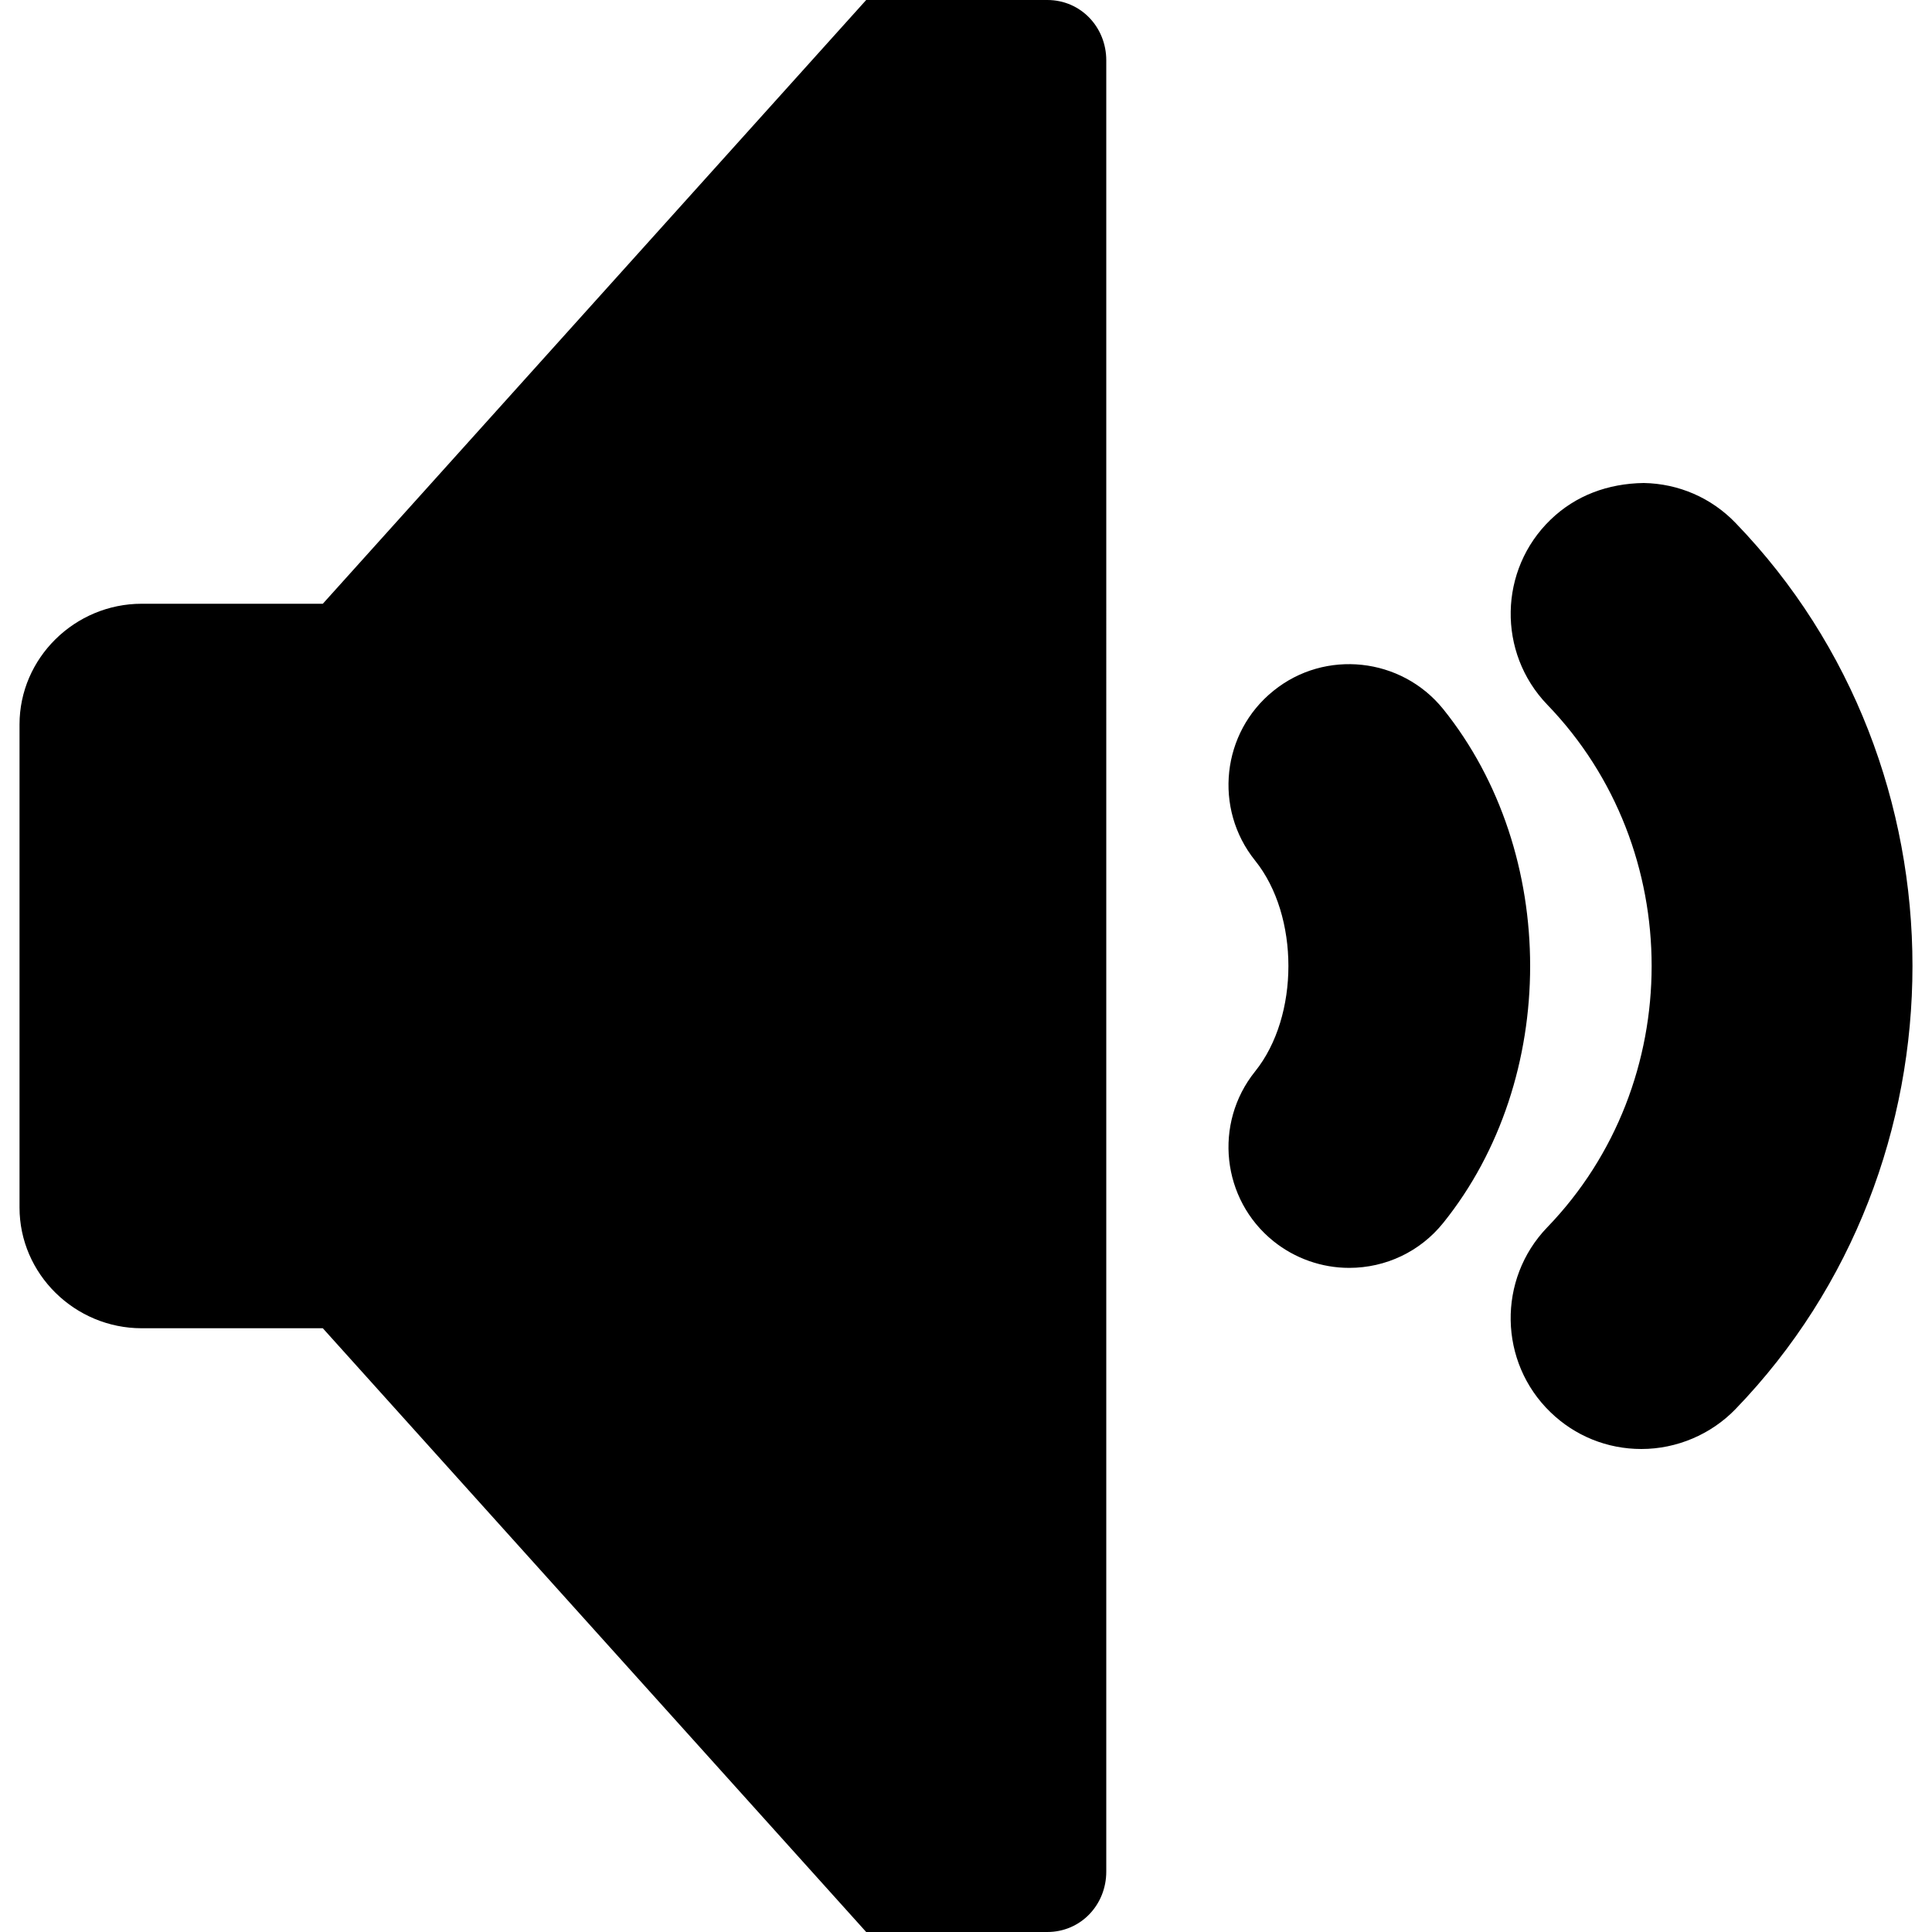 <?xml version="1.0" encoding="UTF-8" standalone="no"?>
<!-- Generator: Adobe Illustrator 18.0.0, SVG Export Plug-In . SVG Version: 6.00 Build 0)  -->

<svg
   xmlns:dc="http://purl.org/dc/elements/1.1/"
   xmlns:cc="http://creativecommons.org/ns#"
   xmlns:rdf="http://www.w3.org/1999/02/22-rdf-syntax-ns#"
   xmlns:svg="http://www.w3.org/2000/svg"
   xmlns="http://www.w3.org/2000/svg"
   xmlns:sodipodi="http://sodipodi.sourceforge.net/DTD/sodipodi-0.dtd"
   xmlns:inkscape="http://www.inkscape.org/namespaces/inkscape"
   version="1.1"
   id="Capa_1"
   x="0px"
   y="0px"
   viewBox="0 0 512 512"
   style="enable-background:new 0 0 512 512;"
   xml:space="preserve"
   width="512px"
   height="512px"
   inkscape:version="0.91 r13725"
   sodipodi:docname="Audio.svg"><defs
     id="defs43" /><sodipodi:namedview
     pagecolor="#ffffff"
     bordercolor="#666666"
     borderopacity="1"
     objecttolerance="10"
     gridtolerance="10"
     guidetolerance="10"
     inkscape:pageopacity="0"
     inkscape:pageshadow="2"
     inkscape:window-width="1108"
     inkscape:window-height="709"
     id="namedview41"
     showgrid="false"
     inkscape:zoom="0.4609375"
     inkscape:cx="-14.101695"
     inkscape:cy="256"
     inkscape:window-x="0"
     inkscape:window-y="0"
     inkscape:window-maximized="0"
     inkscape:current-layer="Capa_1" /><g
     id="g3"
     style="fill:#{sdcol(iconactive)};fill-opacity:1"><path
       d="M277.549,0h-48l-144,160h-48c-17.672,0-32.375,14.326-32.375,32v128c0,17.672,14.703,32,32.375,32h48l144,160h48   c8.836,0,15.625-7.164,15.625-16V16C293.174,7.164,286.385,0,277.549,0z"
       fill="#FFFFFF"
       id="path5"
       style="fill:#{sdcol(iconactive)};fill-opacity:1" /><path
       d="M382.456,187.906c-11.109-13.727-31.297-15.891-44.961-4.844c-13.75,11.047-15.941,31.234-4.879,45   c11.77,14.625,11.77,41.25-0.008,55.883c-11.055,13.758-8.863,33.945,4.883,44.992c5.664,4.555,12.781,7.063,20.043,7.063   c9.762,0,18.859-4.352,24.953-11.938C413.182,285.898,413.182,226.102,382.456,187.906z"
       fill="#FFFFFF"
       id="path7"
       style="fill:#{sdcol(iconactive)};fill-opacity:1" /><path
       d="M459.936,138.578c-6.426-6.664-15.07-10.414-24.34-10.578c-9.477,0.141-18.035,3.297-24.684,9.727   c-13.738,13.266-14.133,35.25-0.867,49.023c36.879,38.18,36.879,100.313-0.016,138.508c-13.25,13.758-12.855,35.742,0.859,48.984   c6.484,6.297,15.043,9.758,24.098,9.758c9.352,0,18.441-3.852,24.949-10.578C522.456,308.672,522.456,203.32,459.936,138.578z"
       fill="#FFFFFF"
       id="path9"
       style="fill:#{sdcol(iconactive)};fill-opacity:1" /></g><g
     id="g11" /><g
     id="g13" /><g
     id="g15" /><g
     id="g17" /><g
     id="g19" /><g
     id="g21" /><g
     id="g23" /><g
     id="g25" /><g
     id="g27" /><g
     id="g29" /><g
     id="g31" /><g
     id="g33" /><g
     id="g35" /><g
     id="g37" /><g
     id="g39" /></svg>